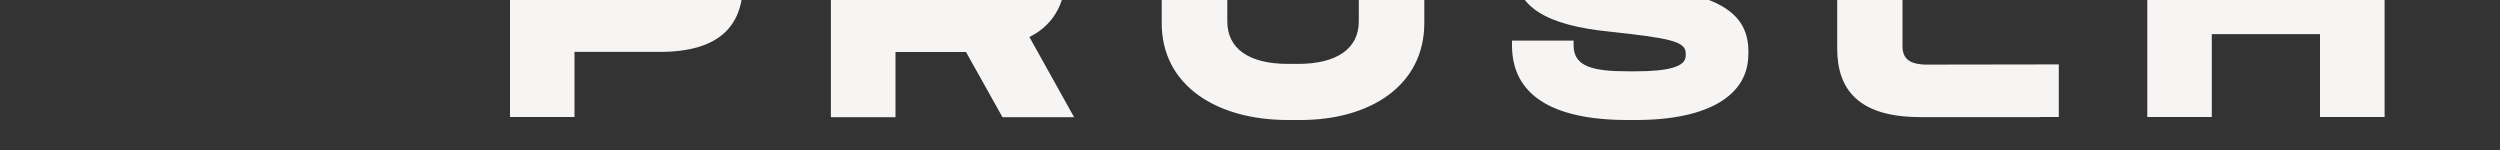 <?xml version="1.0" encoding="UTF-8"?>
<svg id="Opmaak" xmlns="http://www.w3.org/2000/svg" width="250" height="15" xmlns:xlink="http://www.w3.org/1999/xlink" version="1.1" viewBox="0 0 250 15">
  <rect x="0" y="0" width="250" height="15" fill="#333333" stroke="none"/>
  <defs>
    <style>
      .cls-1 {
        fill: #f6f5f4;
      }

      .cls-1, .cls-2 {
        stroke-width: 0px;
      }

      .cls-3 {
        clip-path: url(#clippath);
      }

      .cls-2 {
        fill: none;
      }

      .cls-4 {
        clip-path: url(#clippath-1);
      }
    </style>
    <clipPath id="clippath">
      <rect class="cls-2" x="30" width="220" height="15"/>
    </clipPath>
    <clipPath id="clippath-1">
      <rect class="cls-2" x="51" y="-10" width="200" height="22"/>
    </clipPath>
  </defs>
  <g class="cls-3">
    <g class="cls-4">
      <path class="cls-1" d="M74.32-1.73v-1.09c0-4.08-2.24-6.85-8.35-6.85h-14.97v5.29h14.28c1.62,0,2.49.48,2.49,1.79v.63c0,1.2-.68,1.72-1.92,1.83-.19.01-.38.03-.58.03h-7.82s-6.46,0-6.46,0v11.8h6.46v-6.51h8.5c6.11,0,8.35-2.7,8.35-6.92M107.4,11.7l-4.46-8c2.24-1.09,3.57-3.23,3.57-5.84v-1.02c0-3.76-2.68-6.5-7.46-6.5h-15.96v5.29h6.46l8-.03c.14,0,.26,0,.39.03,1.4.1,2.05.82,2.05,2.02v.42c0,.95-.59,1.65-1.85,1.82-.19.03-.38.04-.59.04h-8s-6.46,0-6.46,0v11.79h6.46v-6.52h7.05l3.65,6.52h7.15ZM135.88,2.14c0,2.75-2.24,4.25-6.07,4.25h-1.01c-3.86,0-6.07-1.5-6.07-4.25V-.14c0-2.75,2.22-4.25,6.07-4.25h1.01c3.83,0,6.07,1.5,6.07,4.25v2.28ZM142.43,2.31V-.24c0-6.29-5.41-9.76-12.37-9.76h-1.27c-7.13,0-12.62,3.47-12.62,9.76v2.55c0,6.25,5.5,9.69,12.62,9.69h1.27c6.96,0,12.37-3.45,12.37-9.69M174.84,5.46v-.32c0-3.74-2.84-5.58-9.66-6.41-6.26-.71-7.46-.96-7.46-2.2v-.25c0-.96,1.84-1.44,4.91-1.44h.75c2.94,0,4.88.5,4.88,2.3v.54h6.2v-.54c0-4.88-4.37-7.14-11.05-7.14h-.79c-6.86,0-11.15,2.3-11.15,6.56v.29c0,3.86,3.21,5.68,9.47,6.31,5.91.64,7.63.96,7.63,2.15v.28c0,1.12-1.87,1.54-5,1.54h-.76c-3.48,0-5.45-.45-5.45-2.59v-.48h-6.16v.48c0,4.85,3.86,7.46,11.57,7.46h.8c7.43,0,11.26-2.57,11.26-6.54M203.98,11.7h1.9v-5.26l-13.15.02c-.2,0-.39,0-.57-.02-1.24-.11-1.91-.62-1.91-1.81V-2.64c0-1.3.87-1.77,2.48-1.77h13.15v-5.24h-13.84c-6.09,0-8.32,2.75-8.32,6.79v7.72c0,4.18,2.23,6.85,8.32,6.85h11.94ZM232,11.7h6.46V-9.67h-6.46V-1.88h-10.82v-7.79h-6.45V11.7h6.45V3.41h10.82v8.29ZM248.79-7.1c0,.32-.21.46-.57.46h-.42v-.88h.42c.36,0,.57.12.57.42M249.53-5.24l-.7-1.11c.35-.13.57-.39.57-.76,0-.58-.41-.9-1.17-.9h-1.03v2.78h.6v-.97h.46l.6.97h.67ZM250.47-6.65c0,1.37-.91,2.32-2.25,2.32s-2.26-.94-2.26-2.32.91-2.3,2.26-2.3,2.25.94,2.25,2.3M251-6.65c0-1.64-1.15-2.81-2.78-2.81s-2.78,1.18-2.78,2.81,1.16,2.83,2.78,2.83,2.78-1.19,2.78-2.83"/>
    </g>
  </g>
</svg>